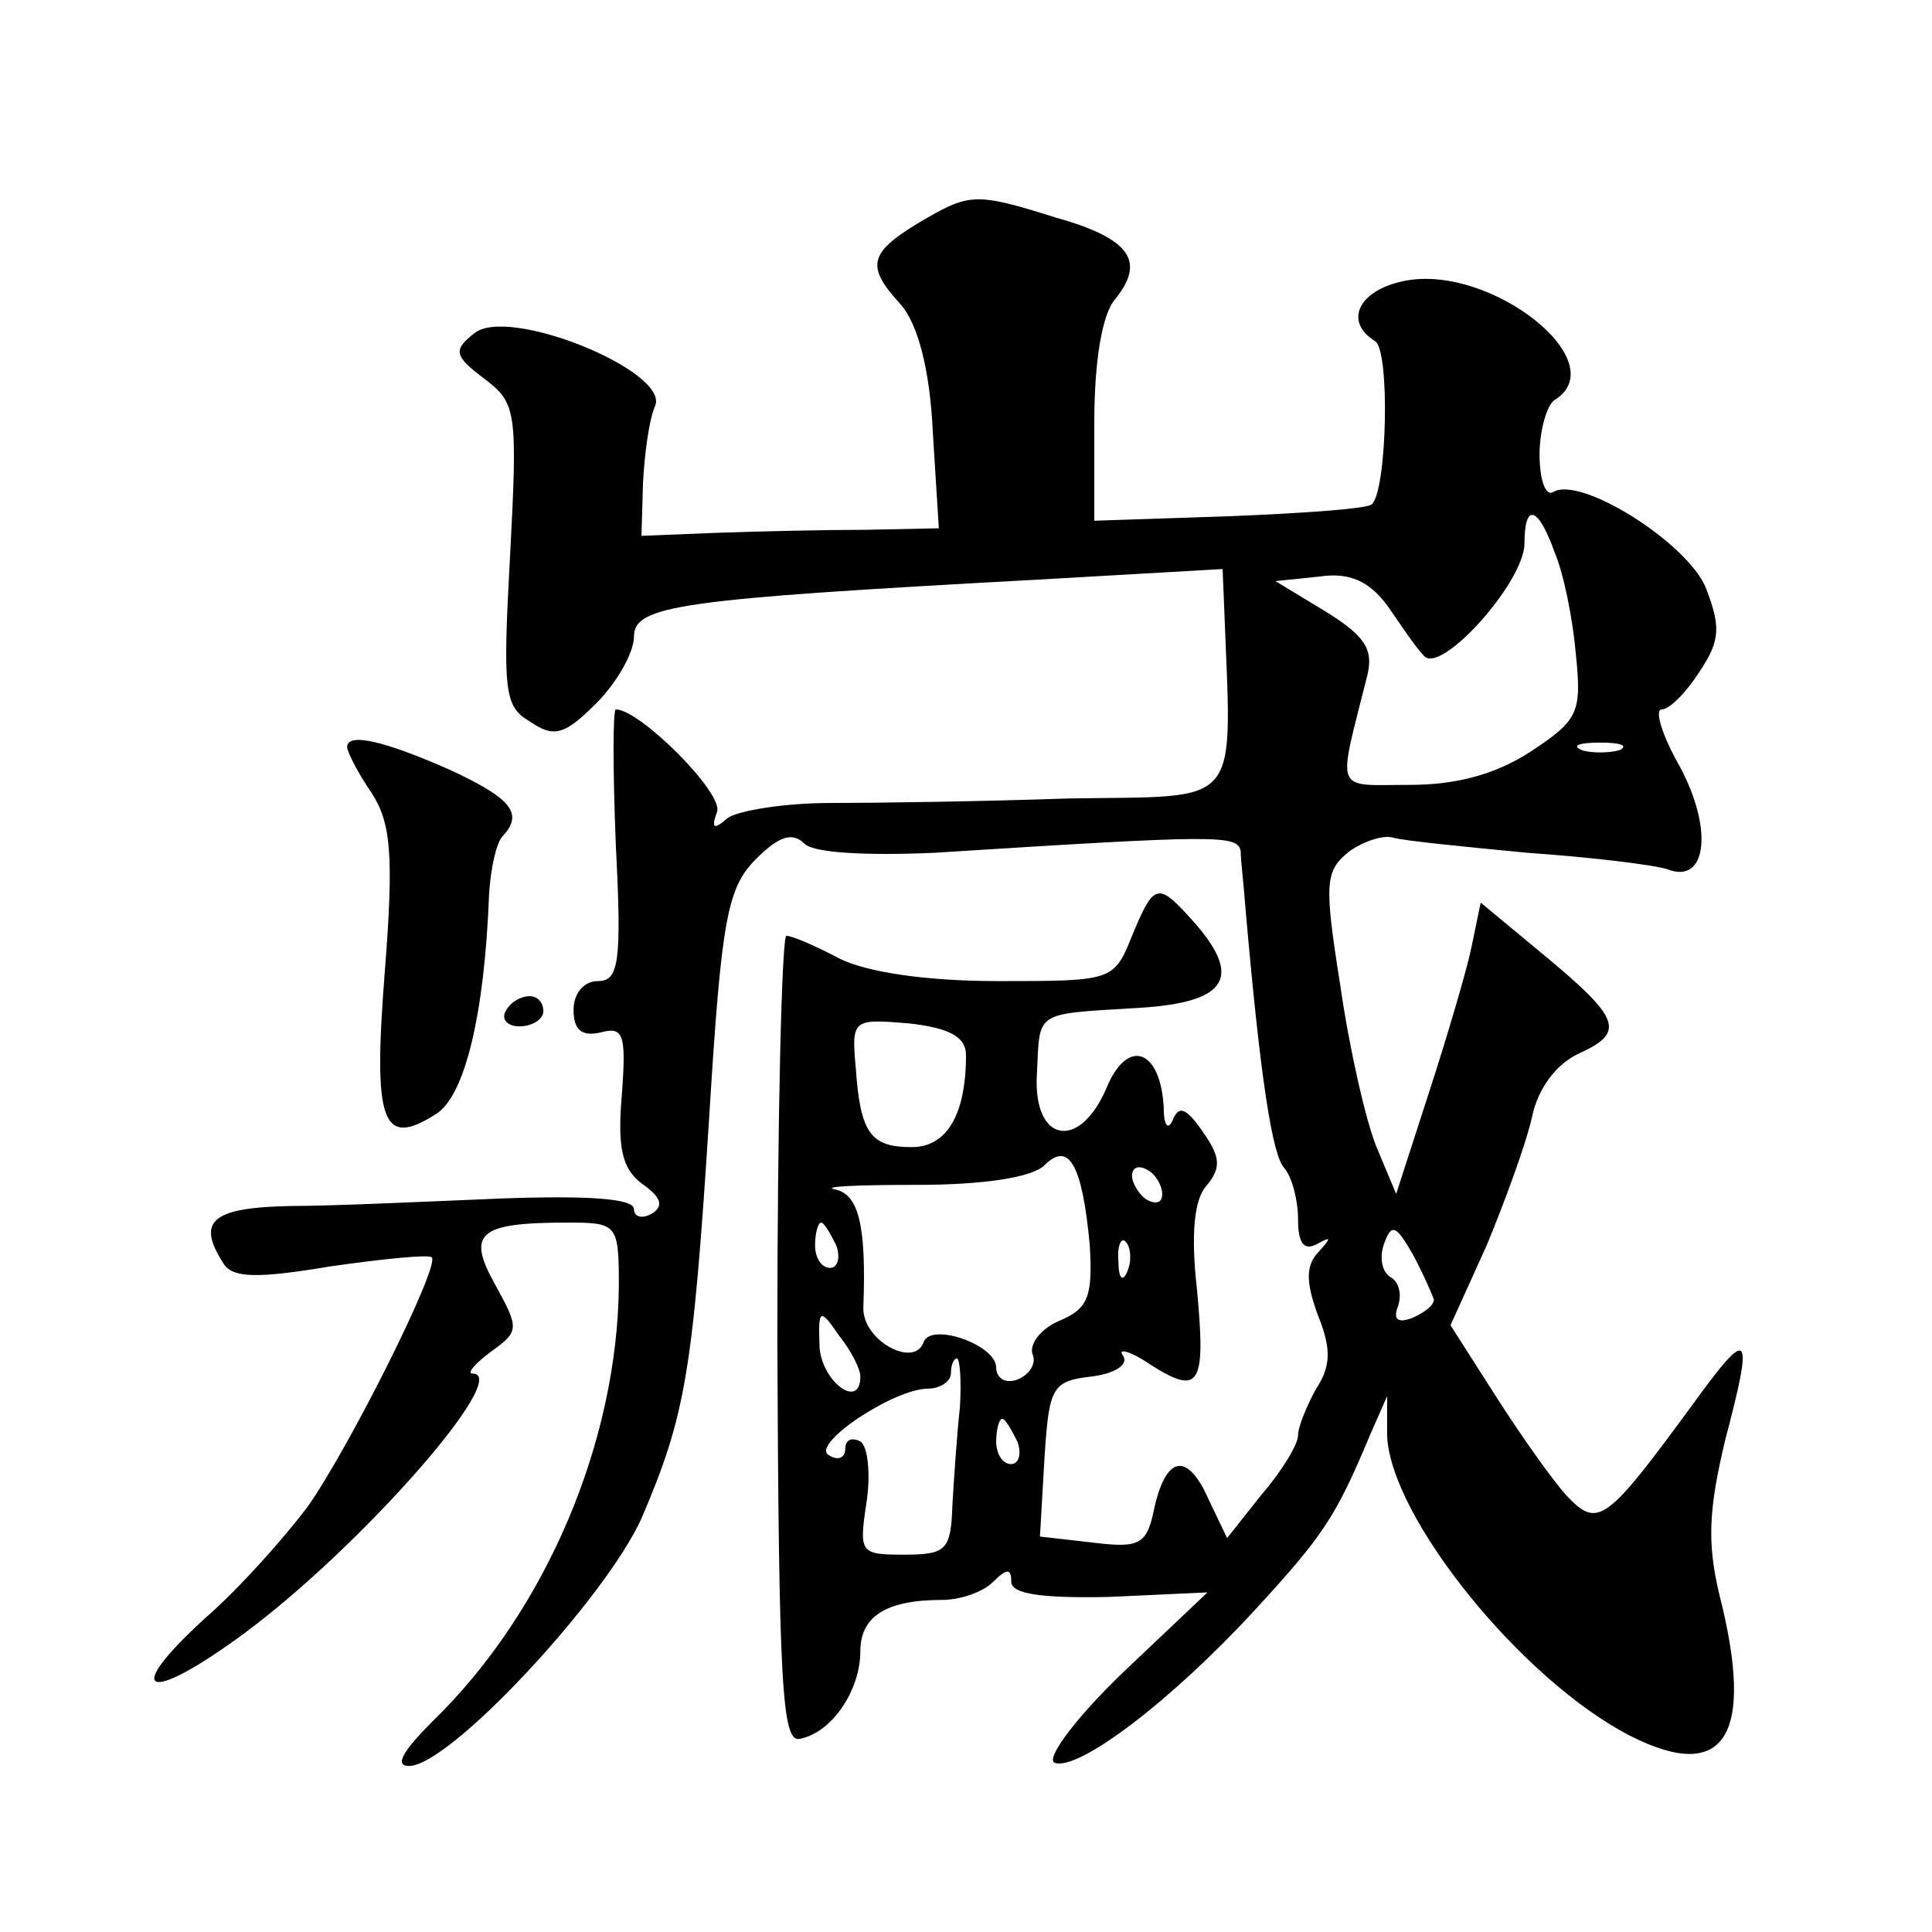 <?xml version="1.0" standalone="no"?>
<!DOCTYPE svg PUBLIC "-//W3C//DTD SVG 20010904//EN"
 "http://www.w3.org/TR/2001/REC-SVG-20010904/DTD/svg10.dtd">
<svg version="1.0" xmlns="http://www.w3.org/2000/svg"
 width="128pt" height="128pt" viewBox="0 0 128 128"
 preserveAspectRatio="xMidYMid meet">
<g transform="translate(0,128) scale(0.1,-0.1)"
fill="#0" stroke="none">
<path d="M608 1132 c-33 -20 -34 -29 -11 -54 11 -13 19 -42 21 -84 l4 -64 -48 -1
c-27 0 -71 -1 -99 -2 l-50 -2 1 35 c1 19 4 42 8 51 10 23 -98 67 -120 48 -14 -11
-13 -15 7 -30 21 -16 22 -21 17 -116 -5 -91 -4 -101 13 -111 16 -11 23 -9 44 12
14 14 25 34 25 44 0 21 29 25 268 38 l122 7 1 -24 c5 -137 14 -126 -103 -128 -57
-2 -128 -3 -158 -3 -30 0 -61 -5 -68 -10 -9 -8 -11 -7 -7 4 5 12 -51 68 -67 68
-2 0 -2 -40 0 -90 4 -78 2 -90 -12 -90 -9 0 -16 -8 -16 -19 0 -13 5 -18 18 -15
15 4 17 -1 14 -41 -3 -35 0 -49 13 -59 13 -9 15 -15 7 -20 -7 -4 -12 -2 -12 3 0
7 -31 9 -87 7 -49 -2 -112 -5 -140 -5 -53 -1 -63 -10 -45 -38 6 -10 23 -10 71 -2
35 5 65 8 67 6 6 -5 -54 -125 -82 -165 -15 -20 -45 -54 -68 -74 -56 -51 -39 -58
26 -10 77 57 178 172 151 172 -4 0 2 7 13 15 18 13 18 15 2 44 -19 34 -11 41 48
41 33 0 34 -1 34 -42 -1 -103 -48 -215 -123 -288 -20 -20 -26 -30 -16 -30 27 0
130 111 154 164 29 68 34 95 45 268 8 130 12 150 31 169 15 15 24 18 32 10 6 -6
40 -8 86 -6 189 12 201 12 203 1 0 -6 2 -22 3 -36 10 -115 18 -166 26 -174 5 -6
9 -21 9 -34 0 -16 4 -21 13 -16 9 5 9 4 1 -5 -9 -9 -9 -20 -1 -42 9 -22 9 -34 -1
-49 -6 -11 -12 -25 -12 -31 0 -6 -11 -24 -24 -39 l-23 -29 -12 25 c-14 32 -28 30
-36 -4 -5 -25 -9 -28 -41 -24 l-35 4 3 52 c3 47 5 51 31 54 16 2 25 8 21 14 -4
5 5 3 18 -6 33 -21 37 -14 31 50 -4 35 -2 59 6 68 10 12 10 19 -2 36 -11 16 -16
18 -20 8 -3 -7 -6 -4 -6 8 -2 39 -24 47 -38 13 -18 -42 -49 -36 -46 10 2 41 -2
39 63 43 62 3 74 19 42 56 -25 28 -27 28 -42 -8 -12 -30 -13 -30 -89 -30 -48 0
-87 6 -105 15 -15 8 -31 15 -35 15 -3 0 -6 -120 -6 -268 1 -228 3 -267 15 -264
21 4 40 32 40 58 0 23 17 34 54 34 12 0 27 5 34 12 9 9 12 9 12 0 0 -8 20 -11 65
-10 l65 3 -57 -54 c-31 -30 -51 -57 -44 -59 16 -5 77 41 133 102 45 49 53 61 76
116 l11 25 0 -26 c2 -54 89 -162 161 -199 63 -32 83 0 59 94 -8 34 -7 56 4 102
19 72 16 75 -19 27 -60 -82 -65 -86 -86 -64 -10 11 -31 41 -47 66 l-30 47 24 53
c12 29 26 67 30 85 4 19 16 35 31 42 31 14 28 23 -24 66 l-41 34 -6 -29 c-3 -15
-16 -59 -28 -96 l-22 -68 -13 31 c-7 17 -18 65 -24 107 -11 69 -10 76 6 89 10 7
23 11 29 9 7 -2 47 -6 89 -10 43 -3 84 -8 93 -11 26 -10 30 27 8 68 -12 21 -17
38 -12 38 5 0 16 11 25 25 14 21 14 30 4 56 -13 30 -83 74 -101 63 -5 -3 -9 8 -9
25 0 16 5 33 10 36 40 25 -42 90 -99 79 -31 -6 -41 -27 -20 -40 10 -6 8 -98 -2
-108 -2 -3 -45 -6 -94 -8 l-90 -3 0 65 c0 40 5 72 14 82 20 25 10 40 -40 54 -54
17 -57 16 -91 -4z m422 -218 c6 -14 12 -44 14 -67 4 -39 2 -44 -30 -65 -23 -15
-49 -22 -80 -22 -51 0 -48 -7 -28 73 4 17 -2 26 -28 42 l-33 20 29 3 c20 3 33 -3
45 -19 9 -13 19 -28 24 -33 10 -15 67 48 67 74 0 27 9 25 20 -6z m43 -131 c-7 -2
-19 -2 -25 0 -7 3 -2 5 12 5 14 0 19 -2 13 -5z m-433 -202 c0 -40 -13 -61 -36 -61
-27 0 -34 9 -37 52 -3 33 -2 33 35 30 27 -3 38 -9 38 -21z m82 -126 c2 -34 -1 -42
-20 -50 -12 -5 -20 -15 -18 -22 3 -6 -2 -14 -10 -17 -8 -3 -14 1 -14 8 0 15 -43
30 -48 17 -6 -18 -41 1 -40 23 2 54 -3 75 -19 78 -9 2 16 3 55 3 44 0 76 5 84 13
16 16 25 1 30 -53z m48 34 c0 -6 -4 -7 -10 -4 -5 3 -10 11 -10 16 0 6 5 7 10 4
6 -3 10 -11 10 -16z m-216 -34 c3 -8 1 -15 -4 -15 -6 0 -10 7 -10 15 0 8 2 15 4
15 2 0 6 -7 10 -15z m396 -36 c0 -4 -7 -9 -14 -12 -10 -4 -13 -1 -10 7 3 8 1 17
-5 20 -6 4 -7 14 -4 22 5 14 8 12 19 -7 7 -13 13 -27 14 -30z m-203 19 c-3 -8 -6
-5 -6 6 -1 11 2 17 5 13 3 -3 4 -12 1 -19z m-177 -70 c0 -22 -25 -4 -27 19 -1 26
0 27 13 8 8 -10 14 -22 14 -27z m66 -20 c-2 -18 -4 -48 -5 -65 -1 -30 -4 -33 -32
-33 -29 0 -30 1 -25 34 3 19 1 38 -4 41 -6 3 -10 1 -10 -5 0 -6 -5 -8 -11 -4 -12
7 43 44 66 44 8 0 15 5 15 10 0 6 2 10 4 10 2 0 3 -15 2 -32z m38 -23 c3 -8 1 -15
-4 -15 -6 0 -10 7 -10 15 0 8 2 15 4 15 2 0 6 -7 10 -15z M230 785 c0 -3 7 -17
16 -30 13 -20 15 -41 9 -118 -8 -101 -2 -118 34 -95 19 12 32 66 35 145 1 18 5
35 9 39 14 15 6 25 -35 44 -43 19 -68 25 -68 15z M335 610 c-3 -5 1 -10 9 -10 9
0 16 5 16 10 0 6 -4 10 -9 10 -6 0 -13 -4 -16 -10z"/>
</g>
</svg>
